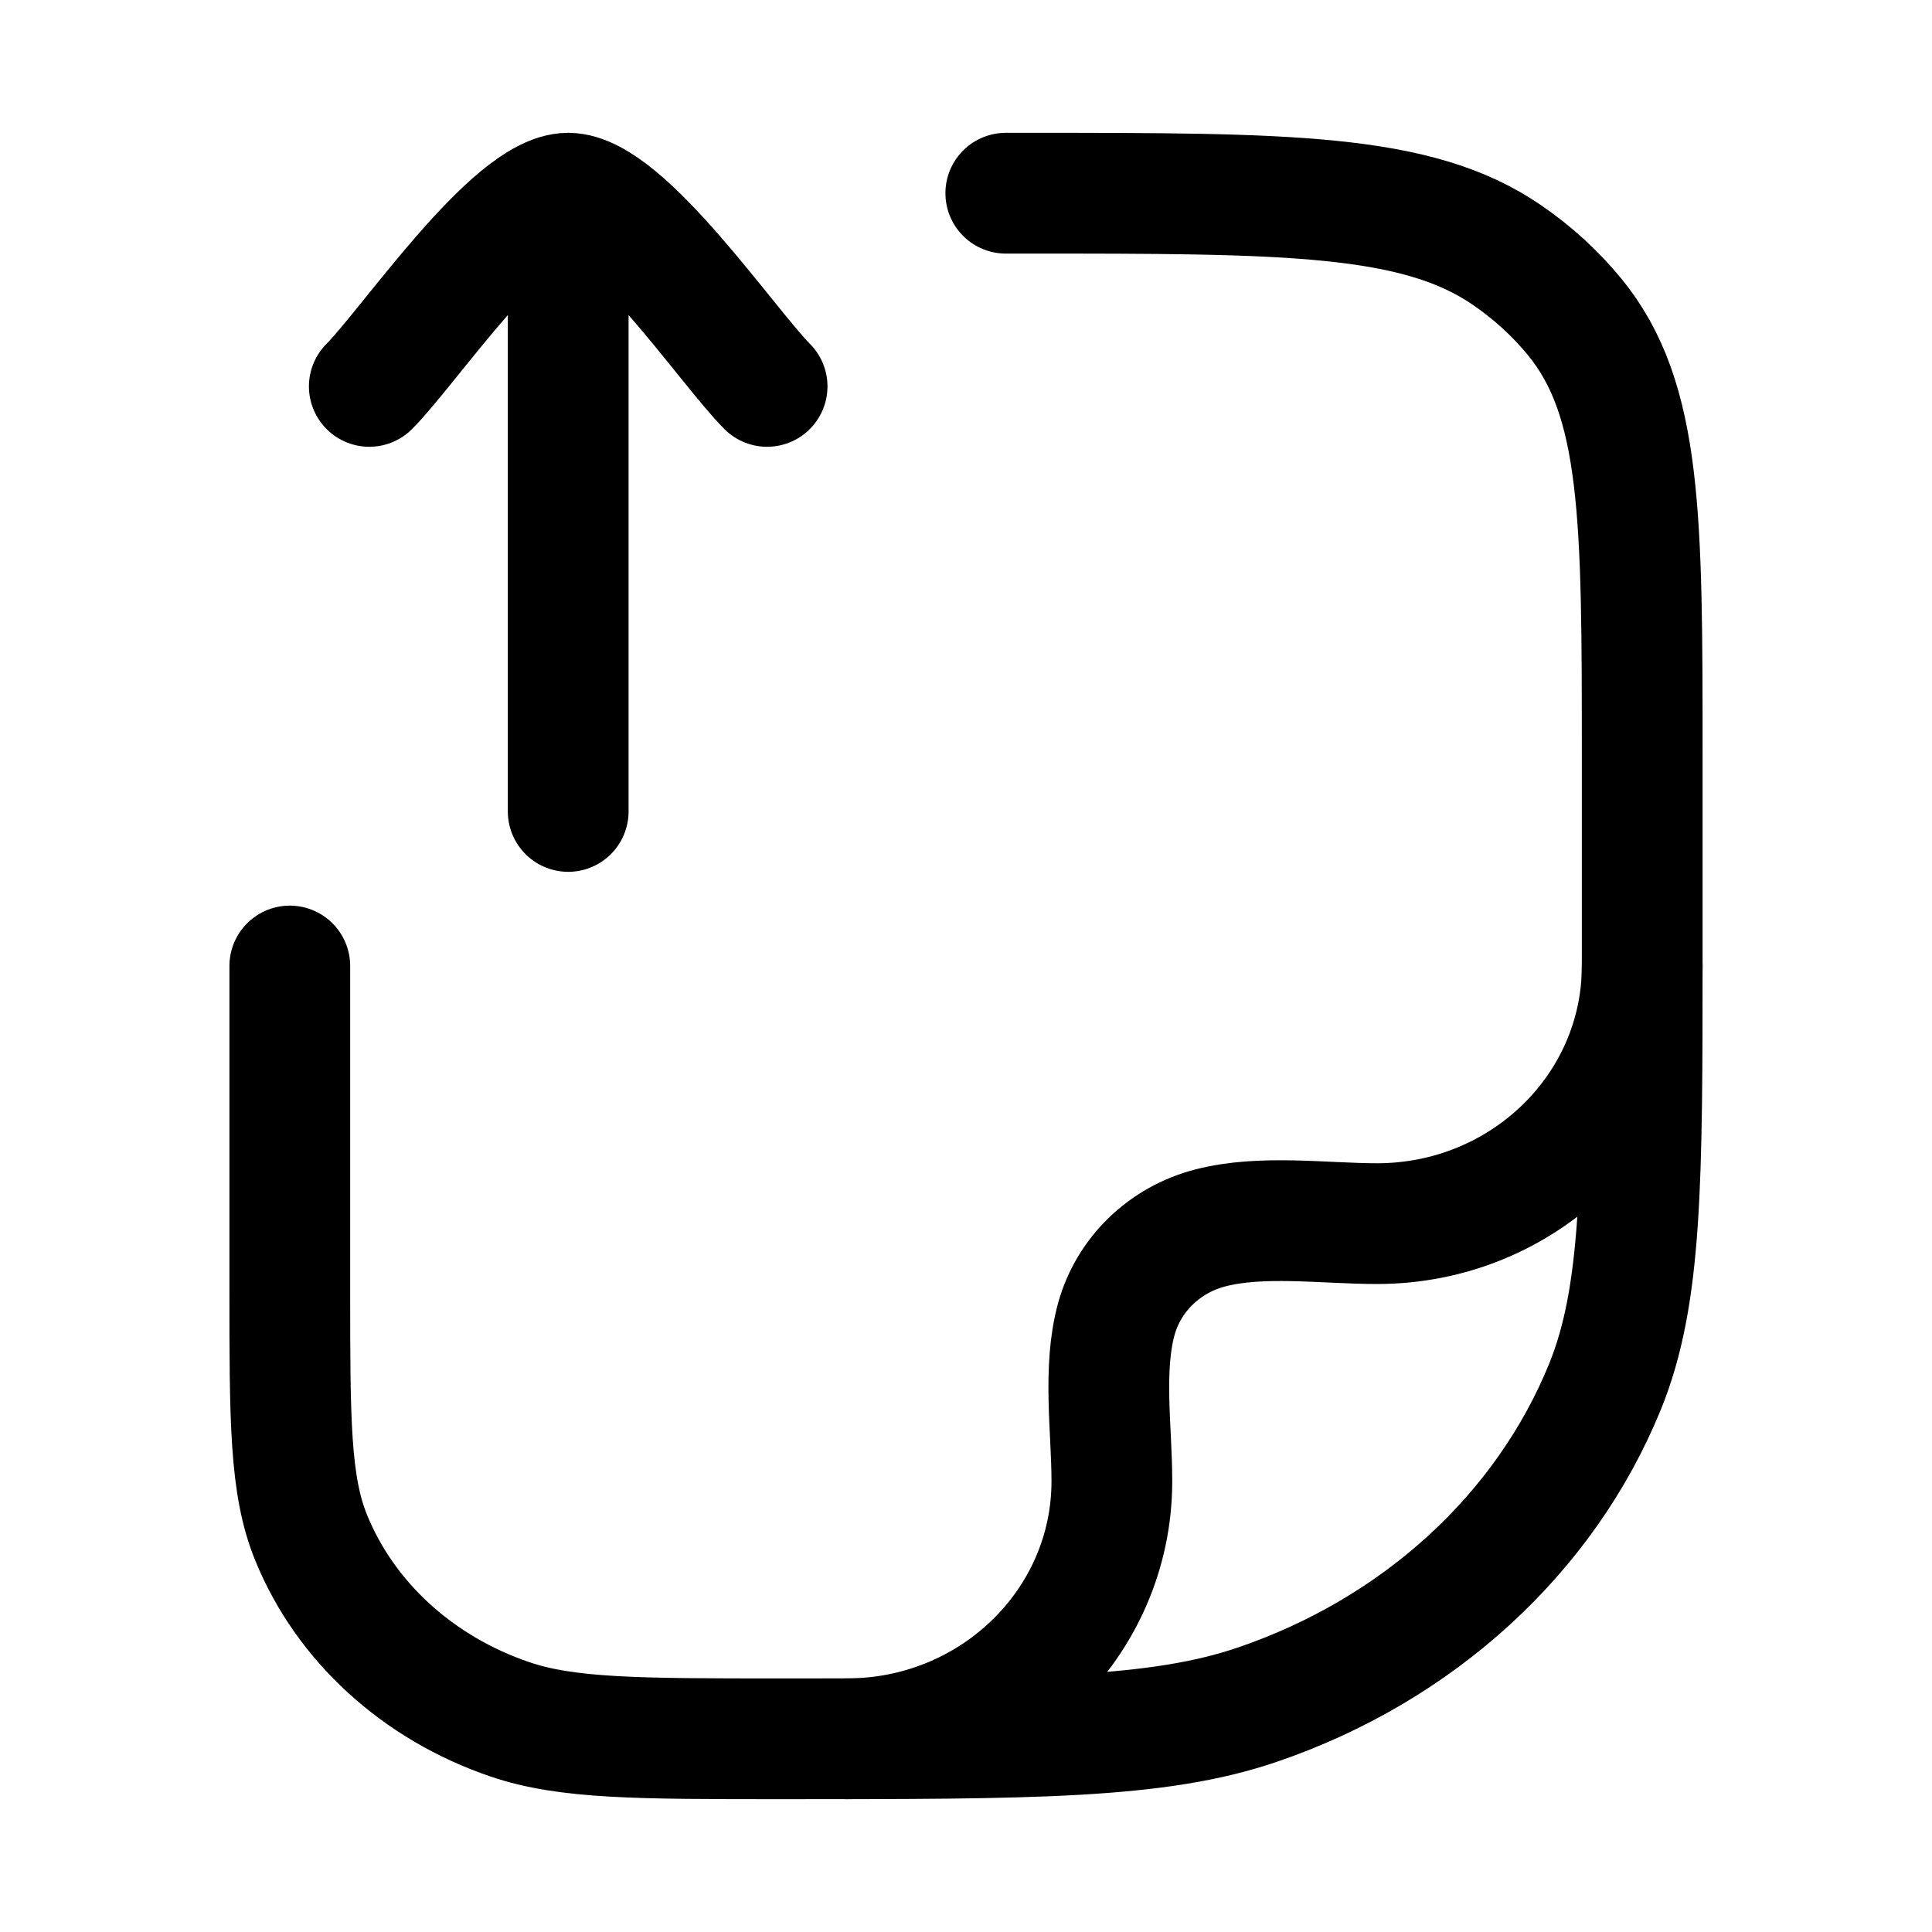 <svg width="20" height="20" viewBox="0 0 20 20" fill="none" xmlns="http://www.w3.org/2000/svg">
<path d="M10.412 2H10.636C13.322 2 14.665 2 15.597 2.638C15.865 2.821 16.102 3.038 16.302 3.282C17 4.135 17 5.363 17 7.818V9.855C17 12.225 17 13.41 16.614 14.357C15.993 15.879 14.68 17.079 13.015 17.647C11.98 18 10.684 18 8.091 18C6.609 18 5.869 18 5.277 17.798C4.326 17.474 3.575 16.788 3.221 15.918C3 15.377 3 14.7 3 13.345V10" stroke="black" stroke-width="1.25" stroke-linecap="round" stroke-linejoin="round"/>
<path d="M17 10C17 11.473 15.771 12.667 14.255 12.667C13.707 12.667 13.06 12.573 12.527 12.712C12.053 12.835 11.683 13.195 11.556 13.655C11.414 14.173 11.51 14.801 11.51 15.333C11.51 16.806 10.281 18 8.765 18" stroke="black" stroke-width="1.25" stroke-linecap="round" stroke-linejoin="round"/>
<path d="M3.823 4C4.228 3.595 5.305 2 5.882 2M5.882 2C6.459 2 7.536 3.595 7.941 4M5.882 2V8.4" stroke="black" stroke-width="1.25" stroke-linecap="round" stroke-linejoin="round"/>
</svg>
